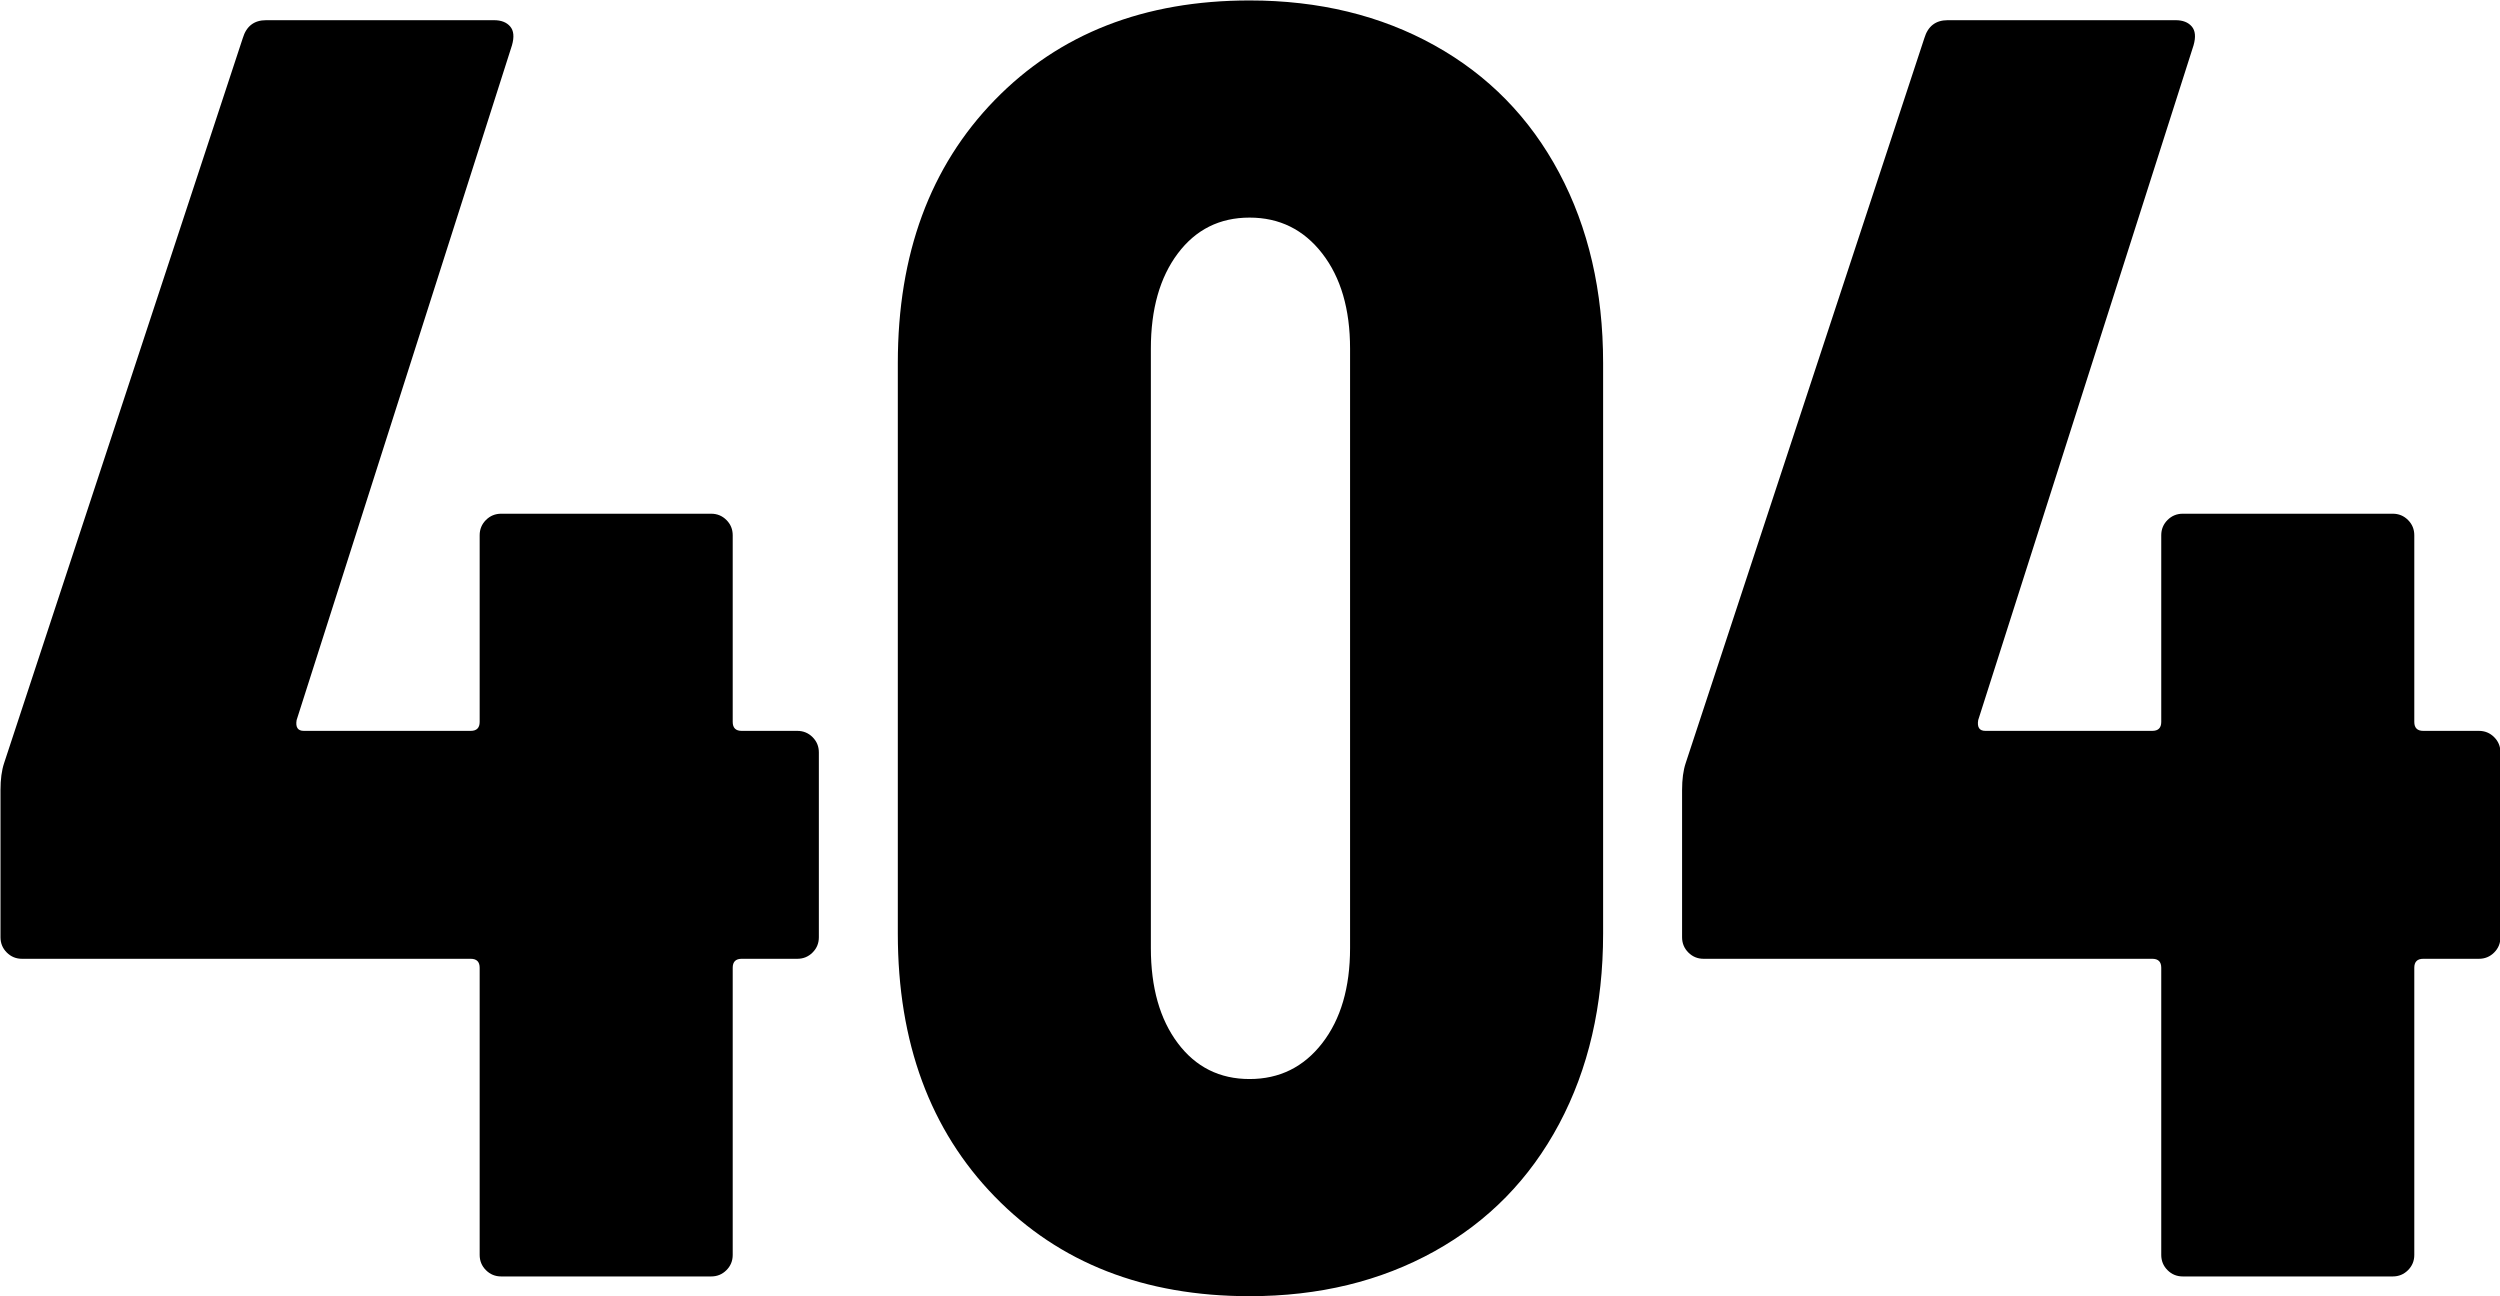 <?xml version="1.0" encoding="UTF-8" standalone="no"?>
<!DOCTYPE svg PUBLIC "-//W3C//DTD SVG 1.1//EN" "http://www.w3.org/Graphics/SVG/1.1/DTD/svg11.dtd">
<svg width="100%" height="100%" viewBox="0 0 706 366" version="1.1" xmlns="http://www.w3.org/2000/svg" xmlns:xlink="http://www.w3.org/1999/xlink" xml:space="preserve" xmlns:serif="http://www.serif.com/" style="fill-rule:evenodd;clip-rule:evenodd;stroke-linejoin:round;stroke-miterlimit:2;">
    <g transform="matrix(1,0,0,1,-159.011,-176.459)">
        <g transform="matrix(42.234,0,0,42.234,-19522.4,-15680)">
            <path d="M471.34,380.33C471.38,380.33 471.414,380.344 471.442,380.372C471.47,380.4 471.484,380.434 471.484,380.474L471.484,381.71C471.484,381.75 471.47,381.784 471.442,381.812C471.414,381.84 471.38,381.854 471.34,381.854L470.968,381.854C470.928,381.854 470.908,381.874 470.908,381.914L470.908,383.834C470.908,383.874 470.894,383.908 470.866,383.936C470.838,383.964 470.804,383.978 470.764,383.978L469.36,383.978C469.32,383.978 469.286,383.964 469.258,383.936C469.23,383.908 469.216,383.874 469.216,383.834L469.216,381.914C469.216,381.874 469.196,381.854 469.156,381.854L466.156,381.854C466.116,381.854 466.082,381.84 466.054,381.812C466.026,381.784 466.012,381.75 466.012,381.71L466.012,380.726C466.012,380.654 466.02,380.594 466.036,380.546L467.632,375.698C467.656,375.618 467.708,375.578 467.788,375.578L469.312,375.578C469.36,375.578 469.396,375.592 469.42,375.62C469.444,375.648 469.448,375.69 469.432,375.746L467.992,380.258C467.984,380.306 468,380.33 468.04,380.33L469.156,380.33C469.196,380.33 469.216,380.31 469.216,380.27L469.216,379.022C469.216,378.982 469.23,378.948 469.258,378.92C469.286,378.892 469.32,378.878 469.36,378.878L470.764,378.878C470.804,378.878 470.838,378.892 470.866,378.92C470.894,378.948 470.908,378.982 470.908,379.022L470.908,380.27C470.908,380.31 470.928,380.33 470.968,380.33L471.34,380.33Z" style="fill-rule:nonzero;"/>
            <path d="M474.364,384.11C473.66,384.11 473.092,383.888 472.66,383.444C472.228,383 472.012,382.414 472.012,381.686L472.012,377.87C472.012,377.142 472.228,376.556 472.66,376.112C473.092,375.668 473.66,375.446 474.364,375.446C474.828,375.446 475.24,375.546 475.6,375.746C475.96,375.946 476.238,376.23 476.434,376.598C476.63,376.966 476.728,377.39 476.728,377.87L476.728,381.686C476.728,382.166 476.63,382.59 476.434,382.958C476.238,383.326 475.96,383.61 475.6,383.81C475.24,384.01 474.828,384.11 474.364,384.11ZM474.364,382.658C474.564,382.658 474.726,382.578 474.85,382.418C474.974,382.258 475.036,382.046 475.036,381.782L475.036,377.774C475.036,377.51 474.974,377.298 474.85,377.138C474.726,376.978 474.564,376.898 474.364,376.898C474.164,376.898 474.004,376.978 473.884,377.138C473.764,377.298 473.704,377.51 473.704,377.774L473.704,381.782C473.704,382.046 473.764,382.258 473.884,382.418C474.004,382.578 474.164,382.658 474.364,382.658Z" style="fill-rule:nonzero;"/>
            <path d="M482.584,380.33C482.624,380.33 482.658,380.344 482.686,380.372C482.714,380.4 482.728,380.434 482.728,380.474L482.728,381.71C482.728,381.75 482.714,381.784 482.686,381.812C482.658,381.84 482.624,381.854 482.584,381.854L482.212,381.854C482.172,381.854 482.152,381.874 482.152,381.914L482.152,383.834C482.152,383.874 482.138,383.908 482.11,383.936C482.082,383.964 482.048,383.978 482.008,383.978L480.604,383.978C480.564,383.978 480.53,383.964 480.502,383.936C480.474,383.908 480.46,383.874 480.46,383.834L480.46,381.914C480.46,381.874 480.44,381.854 480.4,381.854L477.4,381.854C477.36,381.854 477.326,381.84 477.298,381.812C477.27,381.784 477.256,381.75 477.256,381.71L477.256,380.726C477.256,380.654 477.264,380.594 477.28,380.546L478.876,375.698C478.9,375.618 478.952,375.578 479.032,375.578L480.556,375.578C480.604,375.578 480.64,375.592 480.664,375.62C480.688,375.648 480.692,375.69 480.676,375.746L479.236,380.258C479.228,380.306 479.244,380.33 479.284,380.33L480.4,380.33C480.44,380.33 480.46,380.31 480.46,380.27L480.46,379.022C480.46,378.982 480.474,378.948 480.502,378.92C480.53,378.892 480.564,378.878 480.604,378.878L482.008,378.878C482.048,378.878 482.082,378.892 482.11,378.92C482.138,378.948 482.152,378.982 482.152,379.022L482.152,380.27C482.152,380.31 482.172,380.33 482.212,380.33L482.584,380.33Z" style="fill-rule:nonzero;"/>
        </g>
    </g>
</svg>
